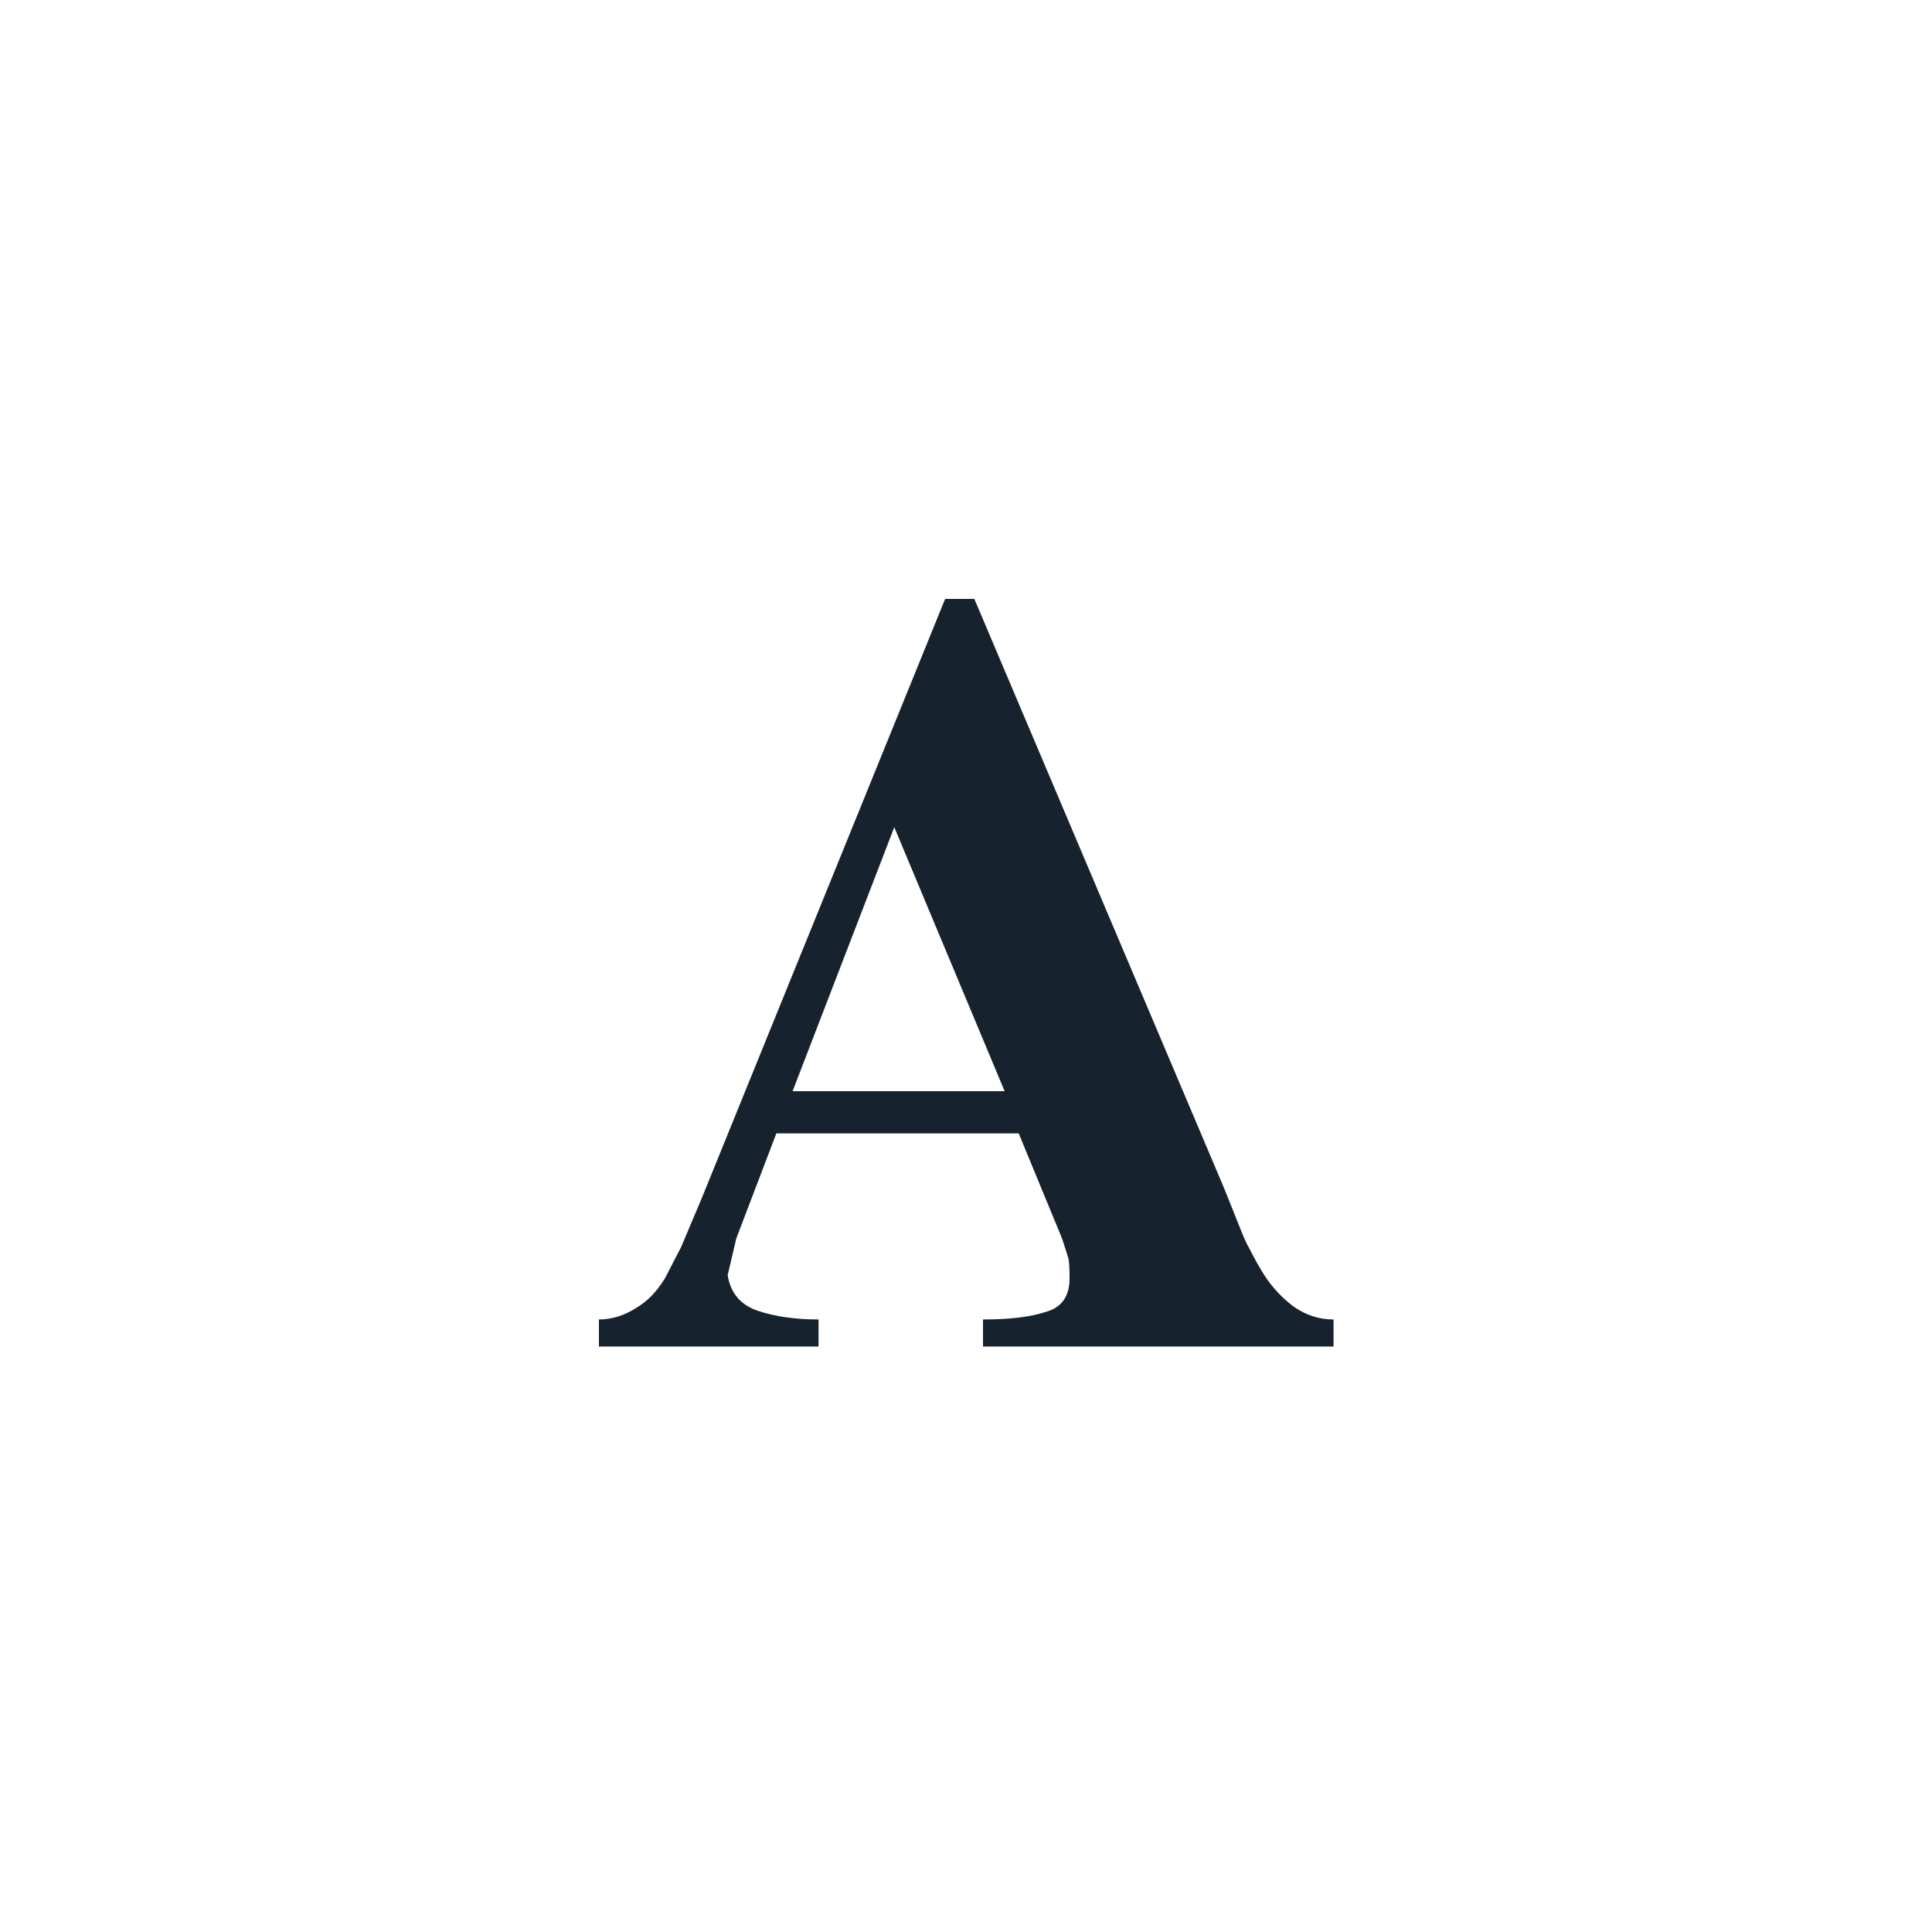 <svg width="100" height="100" viewBox="0 0 100 100" fill="none" xmlns="http://www.w3.org/2000/svg" style="">
<path width="98.5" height="98.5" stroke="#952640" stroke-width="1.3" d="M 49.75,0.75 L 50.25,0.75 A 49,49,0,0,1,99.25,49.75 L 99.25,50.25 A 49,49,0,0,1,50.25,99.25 L 49.75,99.25 A 49,49,0,0,1,0.75,50.25 L 0.75,49.75 A 49,49,0,0,1,49.75,0.75" class="fmtkCpEC_0"></path>
<path width="98" height="98" stroke="#16232E" stroke-width="2.1" d="M 50,1 L 50,1 A 49,49,0,0,1,99,50 L 99,50 A 49,49,0,0,1,50,99 L 50,99 A 49,49,0,0,1,1,50 L 1,50 A 49,49,0,0,1,50,1" class="fmtkCpEC_1"></path>
<path d="M36.32 62.024L35.256 64.544L34.416 66.168C34.005 66.84 33.52 67.344 32.96 67.68C32.325 68.091 31.672 68.296 31 68.296V69.696H42.368V68.296C41.173 68.296 40.128 68.147 39.232 67.848C38.336 67.549 37.813 66.933 37.664 66L38.112 64.096L40.184 58.664H52.728L54.968 64.096C55.155 64.656 55.267 65.011 55.304 65.16C55.341 65.309 55.36 65.645 55.36 66.168C55.36 67.101 54.949 67.68 54.128 67.904C53.344 68.165 52.261 68.296 50.88 68.296V69.696H69.024V68.296C68.277 68.296 67.587 68.072 66.952 67.624C66.355 67.176 65.851 66.635 65.44 66C65.179 65.589 64.917 65.123 64.656 64.6C64.544 64.413 64.413 64.133 64.264 63.76L63.368 61.52L50.432 31H48.92L36.32 62.024ZM46.288 42.816L52 56.48H41.024L46.288 42.816Z" fill="#16232E" class="fmtkCpEC_2"></path>
<style data-made-with="vivus-instant">.fmtkCpEC_0{stroke-dasharray:310 312;stroke-dashoffset:311;animation:fmtkCpEC_draw 2500ms linear 0ms forwards;}.fmtkCpEC_1{stroke-dasharray:308 310;stroke-dashoffset:309;animation:fmtkCpEC_draw 2000ms linear 450ms forwards;}.fmtkCpEC_2{stroke-dasharray:202 204;stroke-dashoffset:203;animation:fmtkCpEC_draw 2500ms linear 500ms forwards;}@keyframes fmtkCpEC_draw{100%{stroke-dashoffset:0;}}@keyframes fmtkCpEC_fade{0%{stroke-opacity:1;}94.444%{stroke-opacity:1;}100%{stroke-opacity:0;}}</style></svg>
